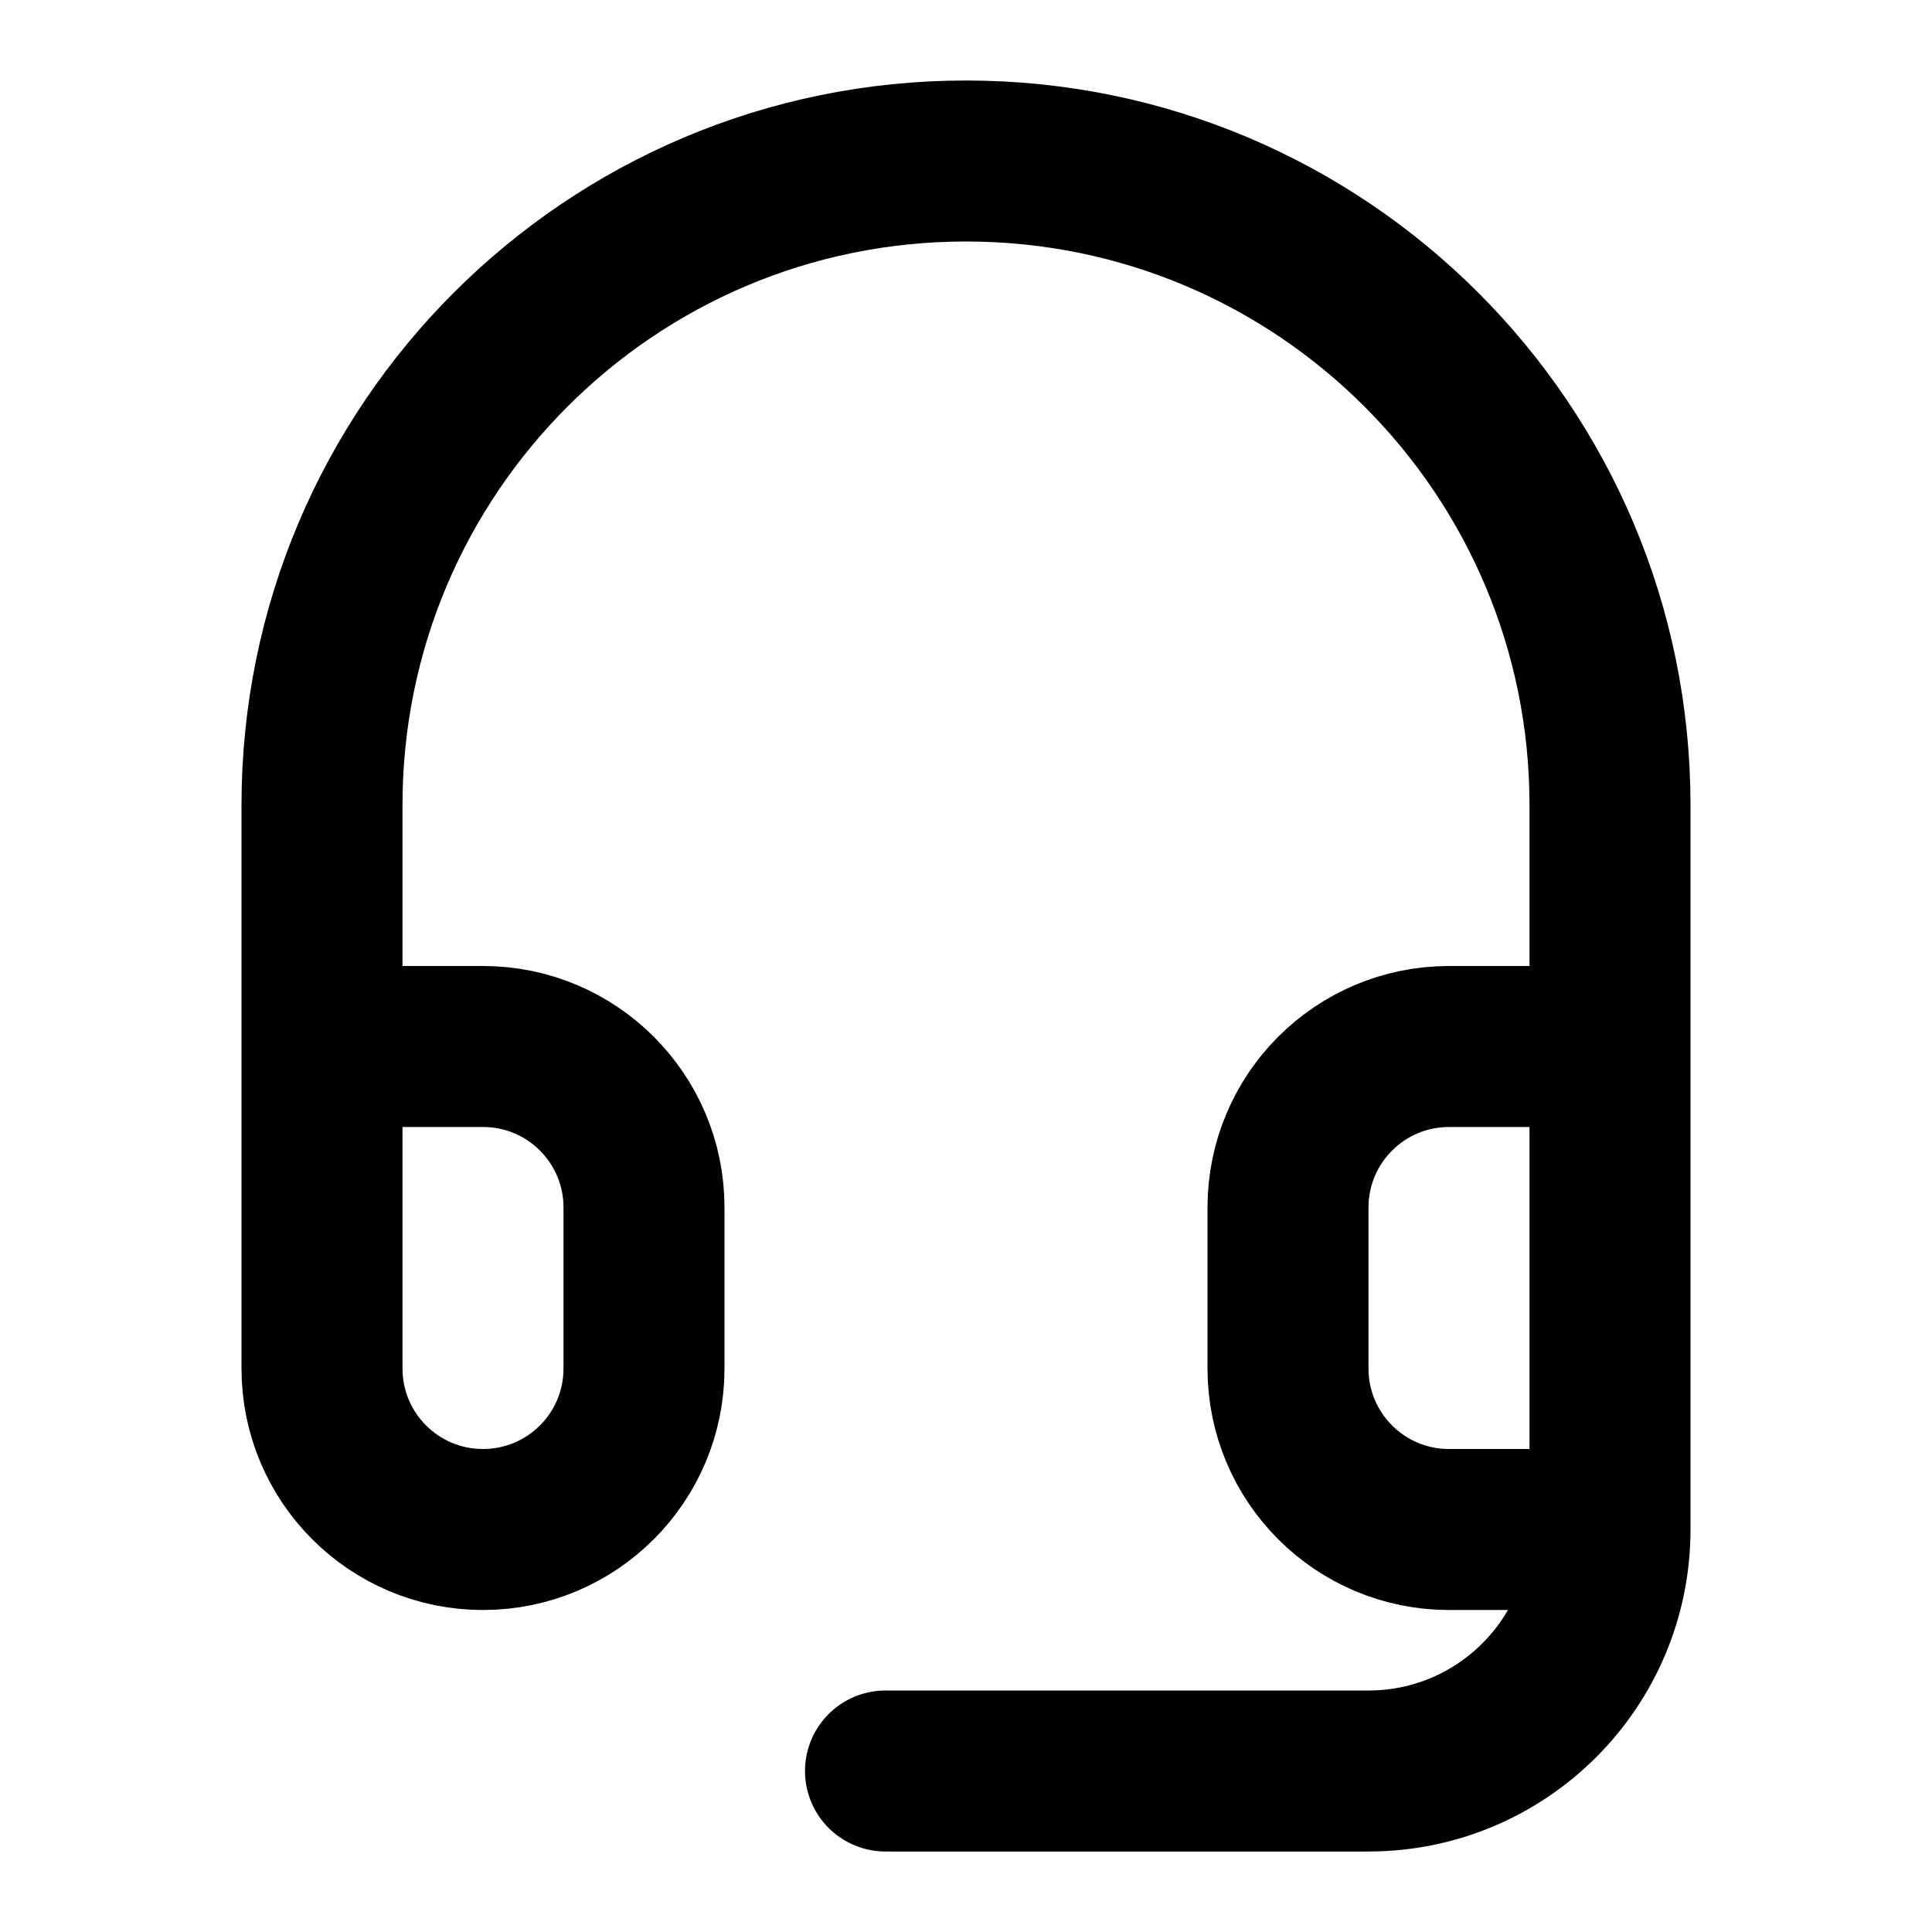 <!DOCTYPE svg PUBLIC "-//W3C//DTD SVG 1.1//EN" "http://www.w3.org/Graphics/SVG/1.1/DTD/svg11.dtd">
<!-- Uploaded to: SVG Repo, www.svgrepo.com, Transformed by: SVG Repo Mixer Tools -->
<svg width="64px" height="64px" viewBox="0 0 24 24" fill="none" xmlns="http://www.w3.org/2000/svg">
<g id="SVGRepo_bgCarrier" stroke-width="0"/>
<g id="SVGRepo_tracerCarrier" stroke-linecap="round" stroke-linejoin="round"/>
<g id="SVGRepo_iconCarrier"> <path d="M20 19H18C16.895 19 16 18.105 16 17V15C16 13.895 16.895 13 18 13H20M20 19V13M20 19V19C20 20.657 18.657 22 17 22H11M4 13V17C4 18.105 4.895 19 6 19V19C7.105 19 8 18.105 8 17V15C8 13.895 7.105 13 6 13H4ZM4 13V10C4 5.582 7.582 2 12 2V2C16.418 2 20 5.582 20 10V13" stroke="#000000" stroke-width="2" stroke-linecap="round" stroke-linejoin="round"/> </g>
</svg>